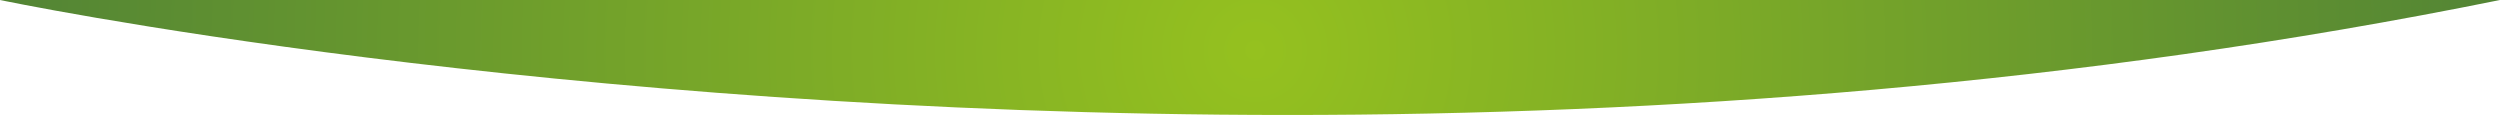 <?xml version="1.0" encoding="UTF-8"?>
<svg enable-background="new 0 0 128.3 5.9" version="1.1" viewBox="0 0 128.3 5.9" xml:space="preserve" xmlns="http://www.w3.org/2000/svg" xmlns:xlink="http://www.w3.org/1999/xlink">
<style type="text/css">
	.st0{clip-path:url(#b);fill:url(#a);}
</style>

	
		<defs>
			<path id="c" d="M0,0h128.3c-21.7,4.4-43.2,5.9-62.2,5.9C28.1,5.9,0,0,0,0"/>
		</defs>
		<clipPath id="b">
			<use xlink:href="#c"/>
		</clipPath>
		
			<radialGradient id="a" cx="-146.13" cy="435.79" r="1" gradientTransform="matrix(64.135 0 0 64.135 9436.4 -27947)" gradientUnits="userSpaceOnUse">
			<stop stop-color="#95C11F" offset="0"/>
			<stop stop-color="#528435" offset="1"/>
		</radialGradient>
		<rect class="st0" width="128.3" height="5.9"/>
	

</svg>
